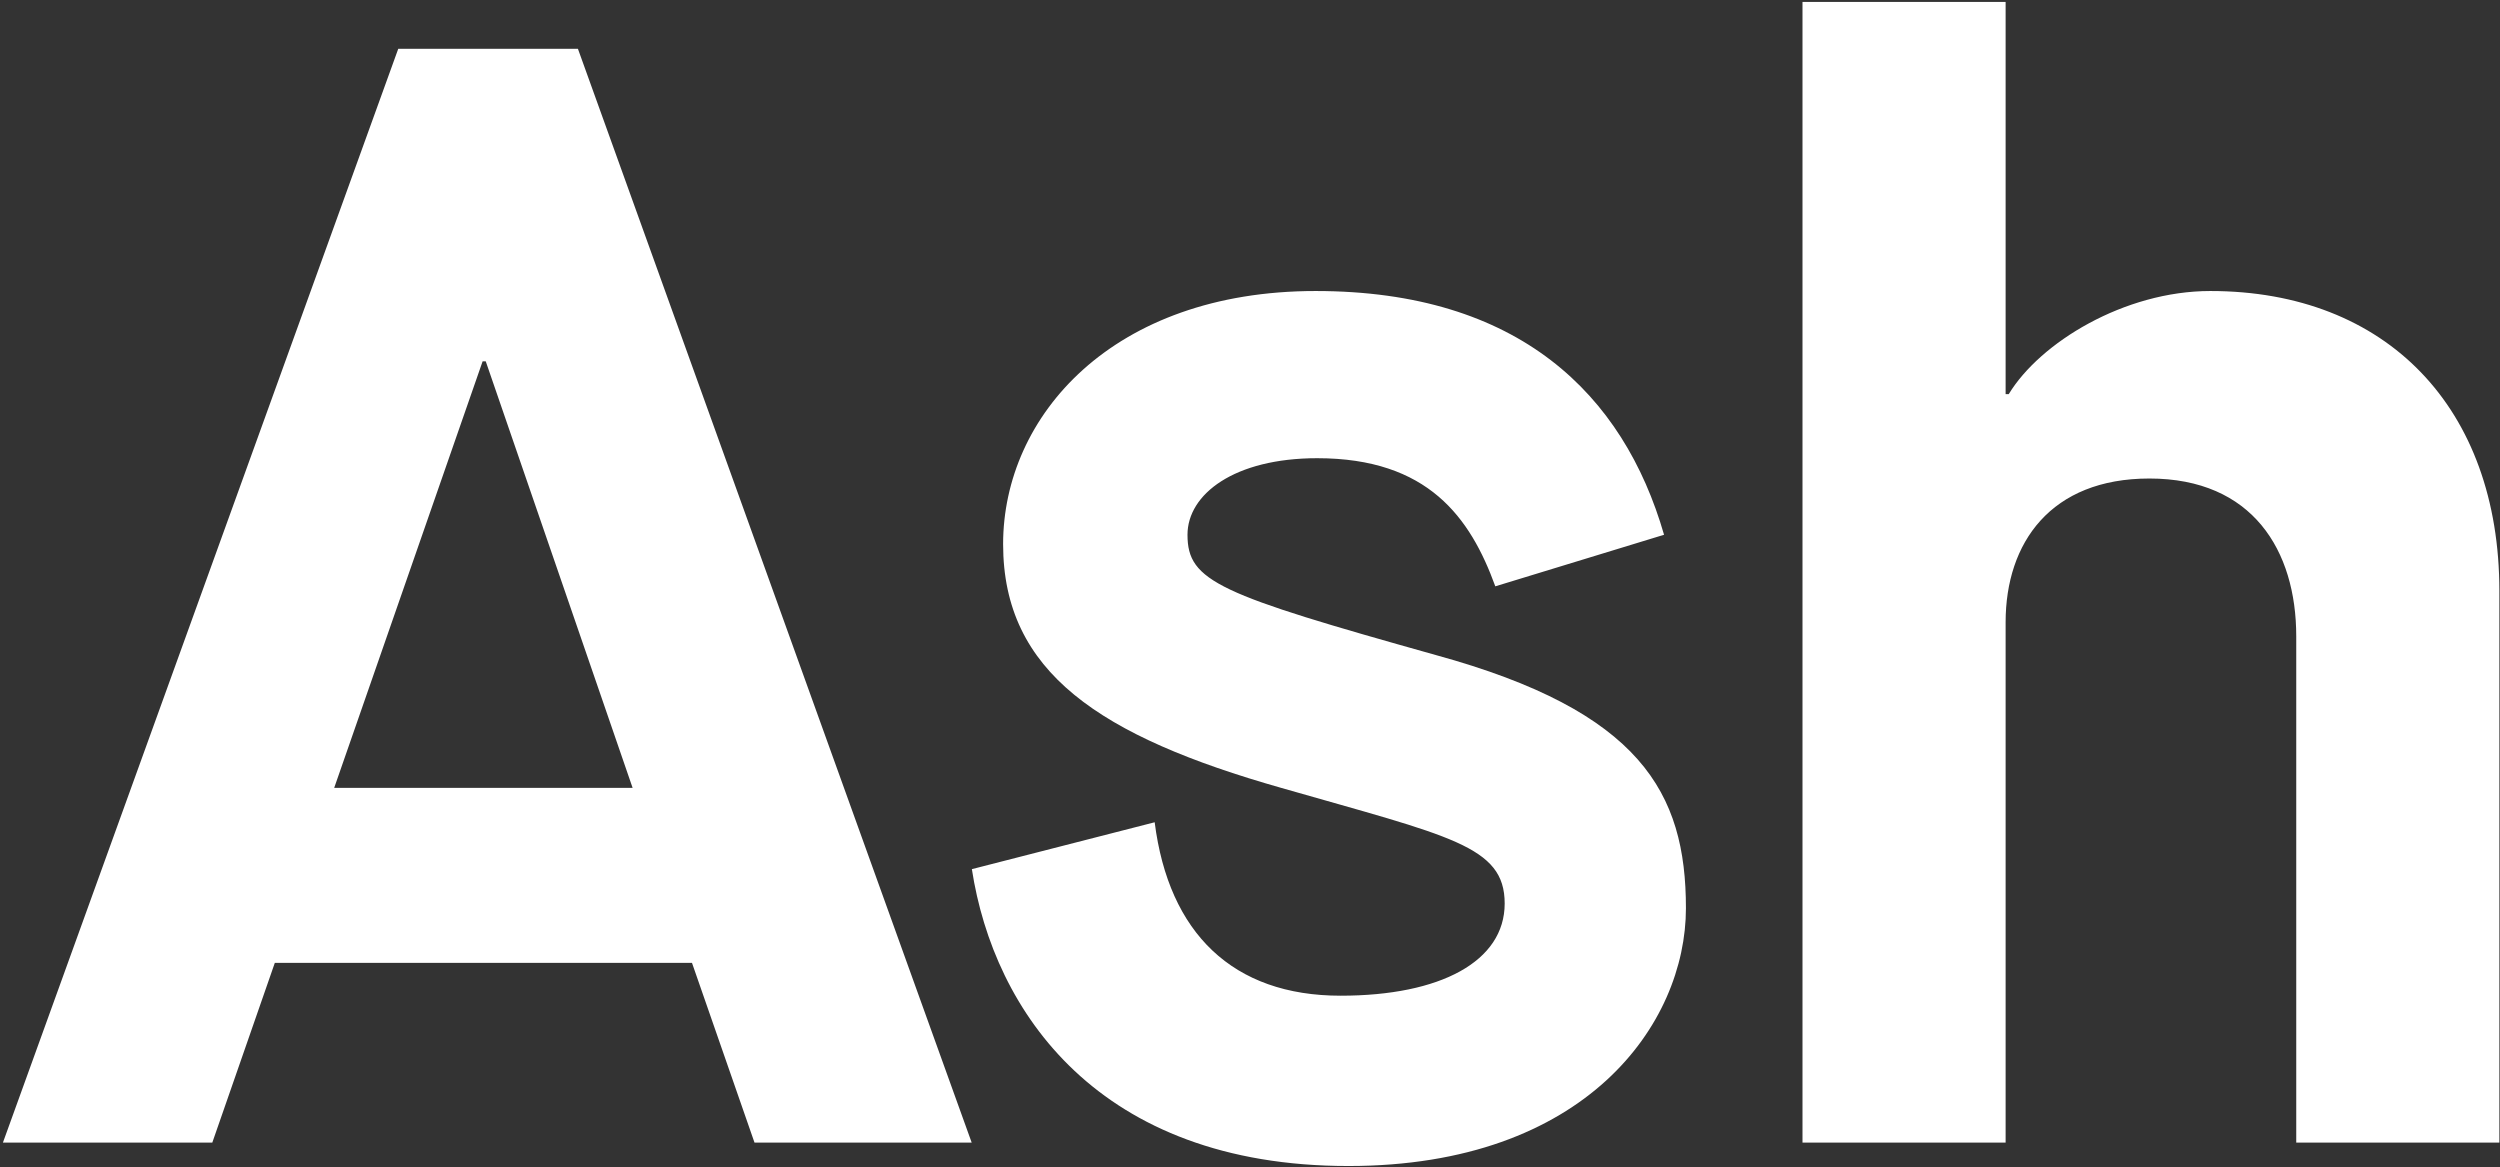 <svg width="512" height="239" viewBox="0 0 512 239" fill="none" xmlns="http://www.w3.org/2000/svg">
<rect x="0" y="0" width="512" height="239" fill="#333333" stroke="none"/>
<path d="M154.52 234H199L118.36 10H81.56L0.6 234H43.48L56.28 197.2H141.72L154.52 234ZM98.84 74H99.48L129.56 161.36H68.44L98.84 74ZM199.038 178C203.518 207.12 224.958 238.8 276.158 238.8C324.798 238.8 345.278 209.68 345.278 186C345.278 162.32 335.998 145.68 294.078 134.16C249.598 121.68 243.198 119.12 243.198 109.52C243.198 101.2 252.798 93.84 269.758 93.84C292.478 93.84 301.118 106 306.238 120.08L340.798 109.52C332.478 80.72 311.038 59.6 269.438 59.6C227.838 59.6 205.438 85.2 205.438 111.44C205.438 137.68 225.278 150.8 262.398 161.36C296.958 171.28 308.158 173.2 308.158 185.04C308.158 196.88 295.038 203.92 274.558 203.92C252.478 203.92 239.358 191.12 236.477 168.4L199.038 178ZM369.15 234H410.75V127.44C410.75 111.12 420.03 98 440.19 98C461.31 98 470.27 112.72 470.27 130.32V234H511.87V121.04C511.87 83.6 488.83 59.6 452.67 59.6C435.07 59.6 417.79 70.16 411.39 80.72H410.75V0.4H369.15V234Z" fill="white"/>
</svg>
